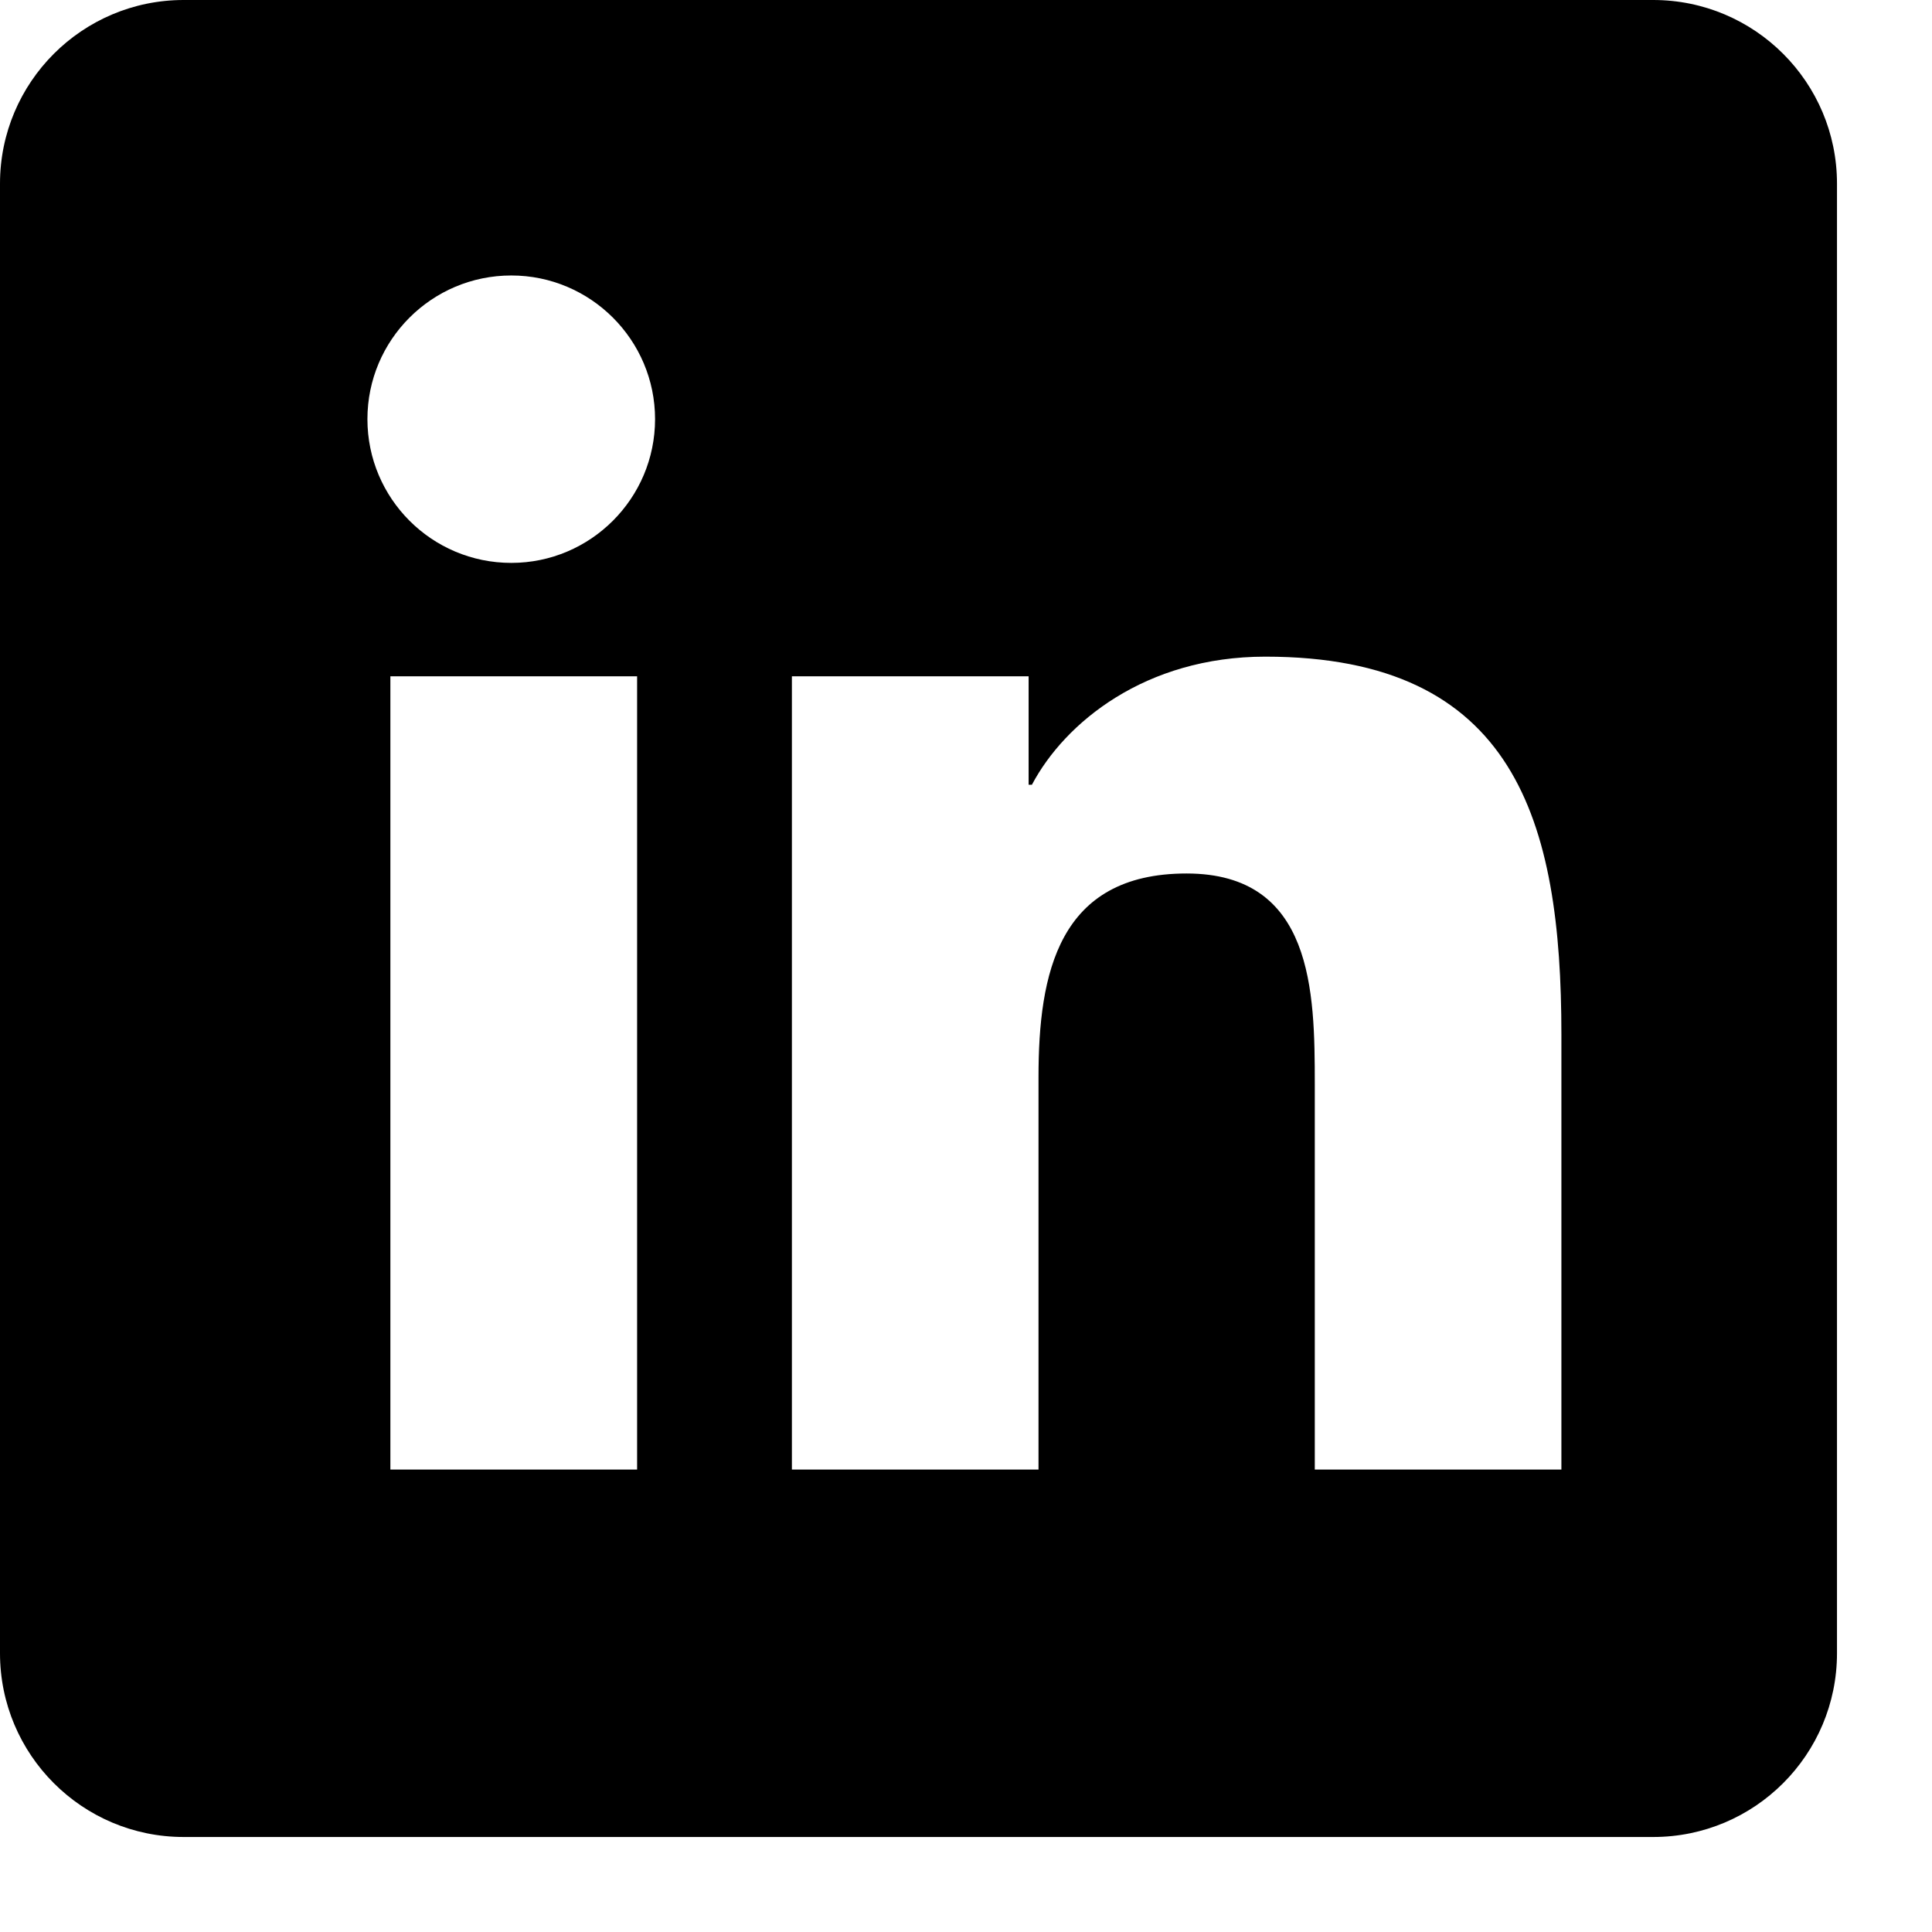 <svg width="17" height="17" viewBox="0 0 17 17" fill="none" xmlns="http://www.w3.org/2000/svg">
<path fill-rule="evenodd" clip-rule="evenodd" d="M14.547 0H1.616C0.724 0 0 0.724 0 1.616V14.547C0 15.44 0.724 16.164 1.616 16.164H14.547C15.44 16.164 16.164 15.44 16.164 14.547V1.616C16.164 0.724 15.44 0 14.547 0ZM3.233 3.688C3.233 4.386 3.799 4.953 4.499 4.953C5.196 4.953 5.764 4.386 5.764 3.688C5.764 2.991 5.196 2.424 4.499 2.424C3.799 2.424 3.233 2.991 3.233 3.688ZM3.435 12.931H5.606V5.951H3.435V12.931ZM13.739 12.931H11.569V9.537C11.569 8.727 11.555 7.686 10.441 7.686C9.311 7.686 9.138 8.568 9.138 9.478V12.931H6.968V5.951H9.051V6.905H9.08C9.37 6.357 10.078 5.778 11.134 5.778C13.333 5.778 13.739 7.223 13.739 9.103V12.931Z" fill="black"/>
</svg>
